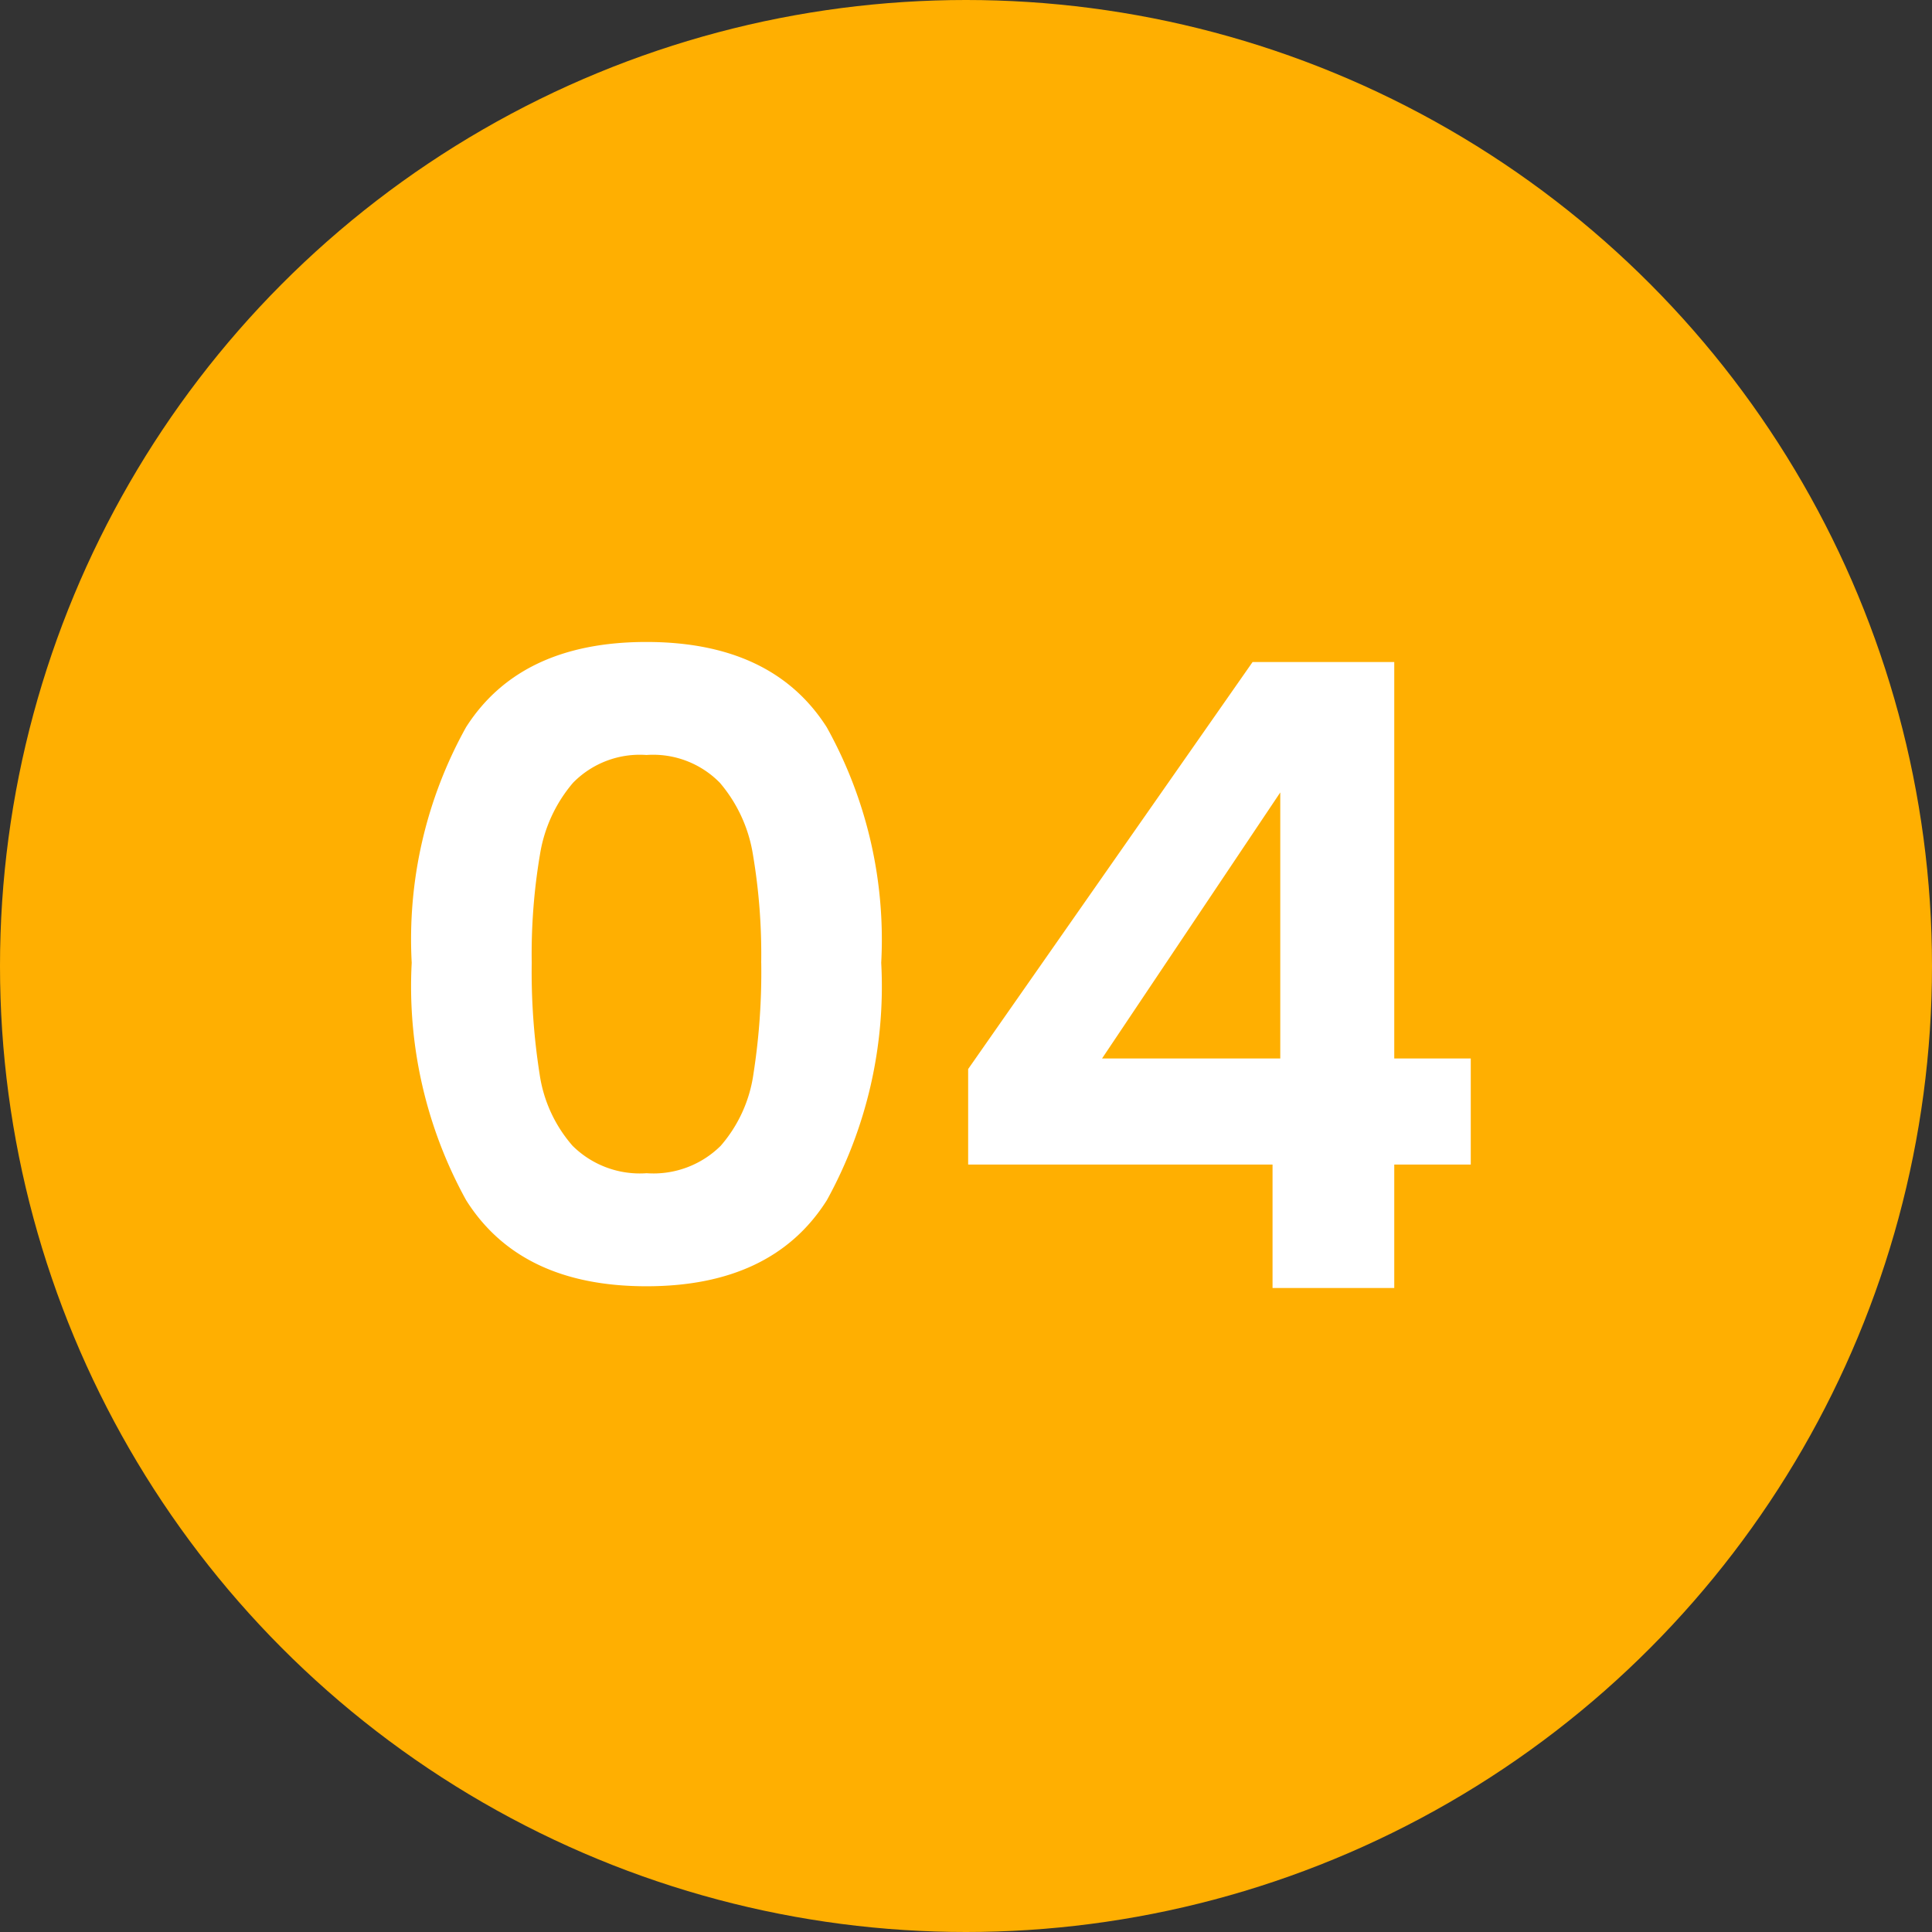 <svg xmlns="http://www.w3.org/2000/svg" width="60" height="60" viewBox="0 0 60 60">
  <rect x="0" y="0" width="60" height="60" fill="#333333" stroke="none"/>
  <g id="Group_972" data-name="Group 972" transform="translate(-656 -1004)">
    <circle id="Ellipse_178" data-name="Ellipse 178" cx="30" cy="30" r="30" transform="translate(656 1004)" fill="#ffaf01"/>
    <path id="Path_4433" data-name="Path 4433" d="M-16.214-10.1a13.546,13.546,0,0,1,1.688-7.317q1.688-2.646,5.6-2.646t5.6,2.646A13.546,13.546,0,0,1-1.633-10.1,13.75,13.75,0,0,1-3.321-2.727Q-5.009-.054-8.924-.054t-5.6-2.673A13.75,13.75,0,0,1-16.214-10.1Zm10.854,0a18.575,18.575,0,0,0-.257-3.361,4.53,4.53,0,0,0-1.026-2.228,2.9,2.9,0,0,0-2.281-.864,2.9,2.9,0,0,0-2.281.864,4.53,4.53,0,0,0-1.026,2.228,18.575,18.575,0,0,0-.256,3.361,20.465,20.465,0,0,0,.243,3.443,4.321,4.321,0,0,0,1.026,2.241,2.965,2.965,0,0,0,2.3.851,2.965,2.965,0,0,0,2.3-.851A4.321,4.321,0,0,0-5.6-6.656,20.465,20.465,0,0,0-5.359-10.1ZM1.067-3.834V-6.8L9.9-19.44h4.4V-7.128h2.376v3.294H14.3V0h-3.78V-3.834ZM10.76-15.39,5.225-7.128H10.76Z" transform="translate(685 1044)" fill="#fff"/>
  </g>
</svg>
